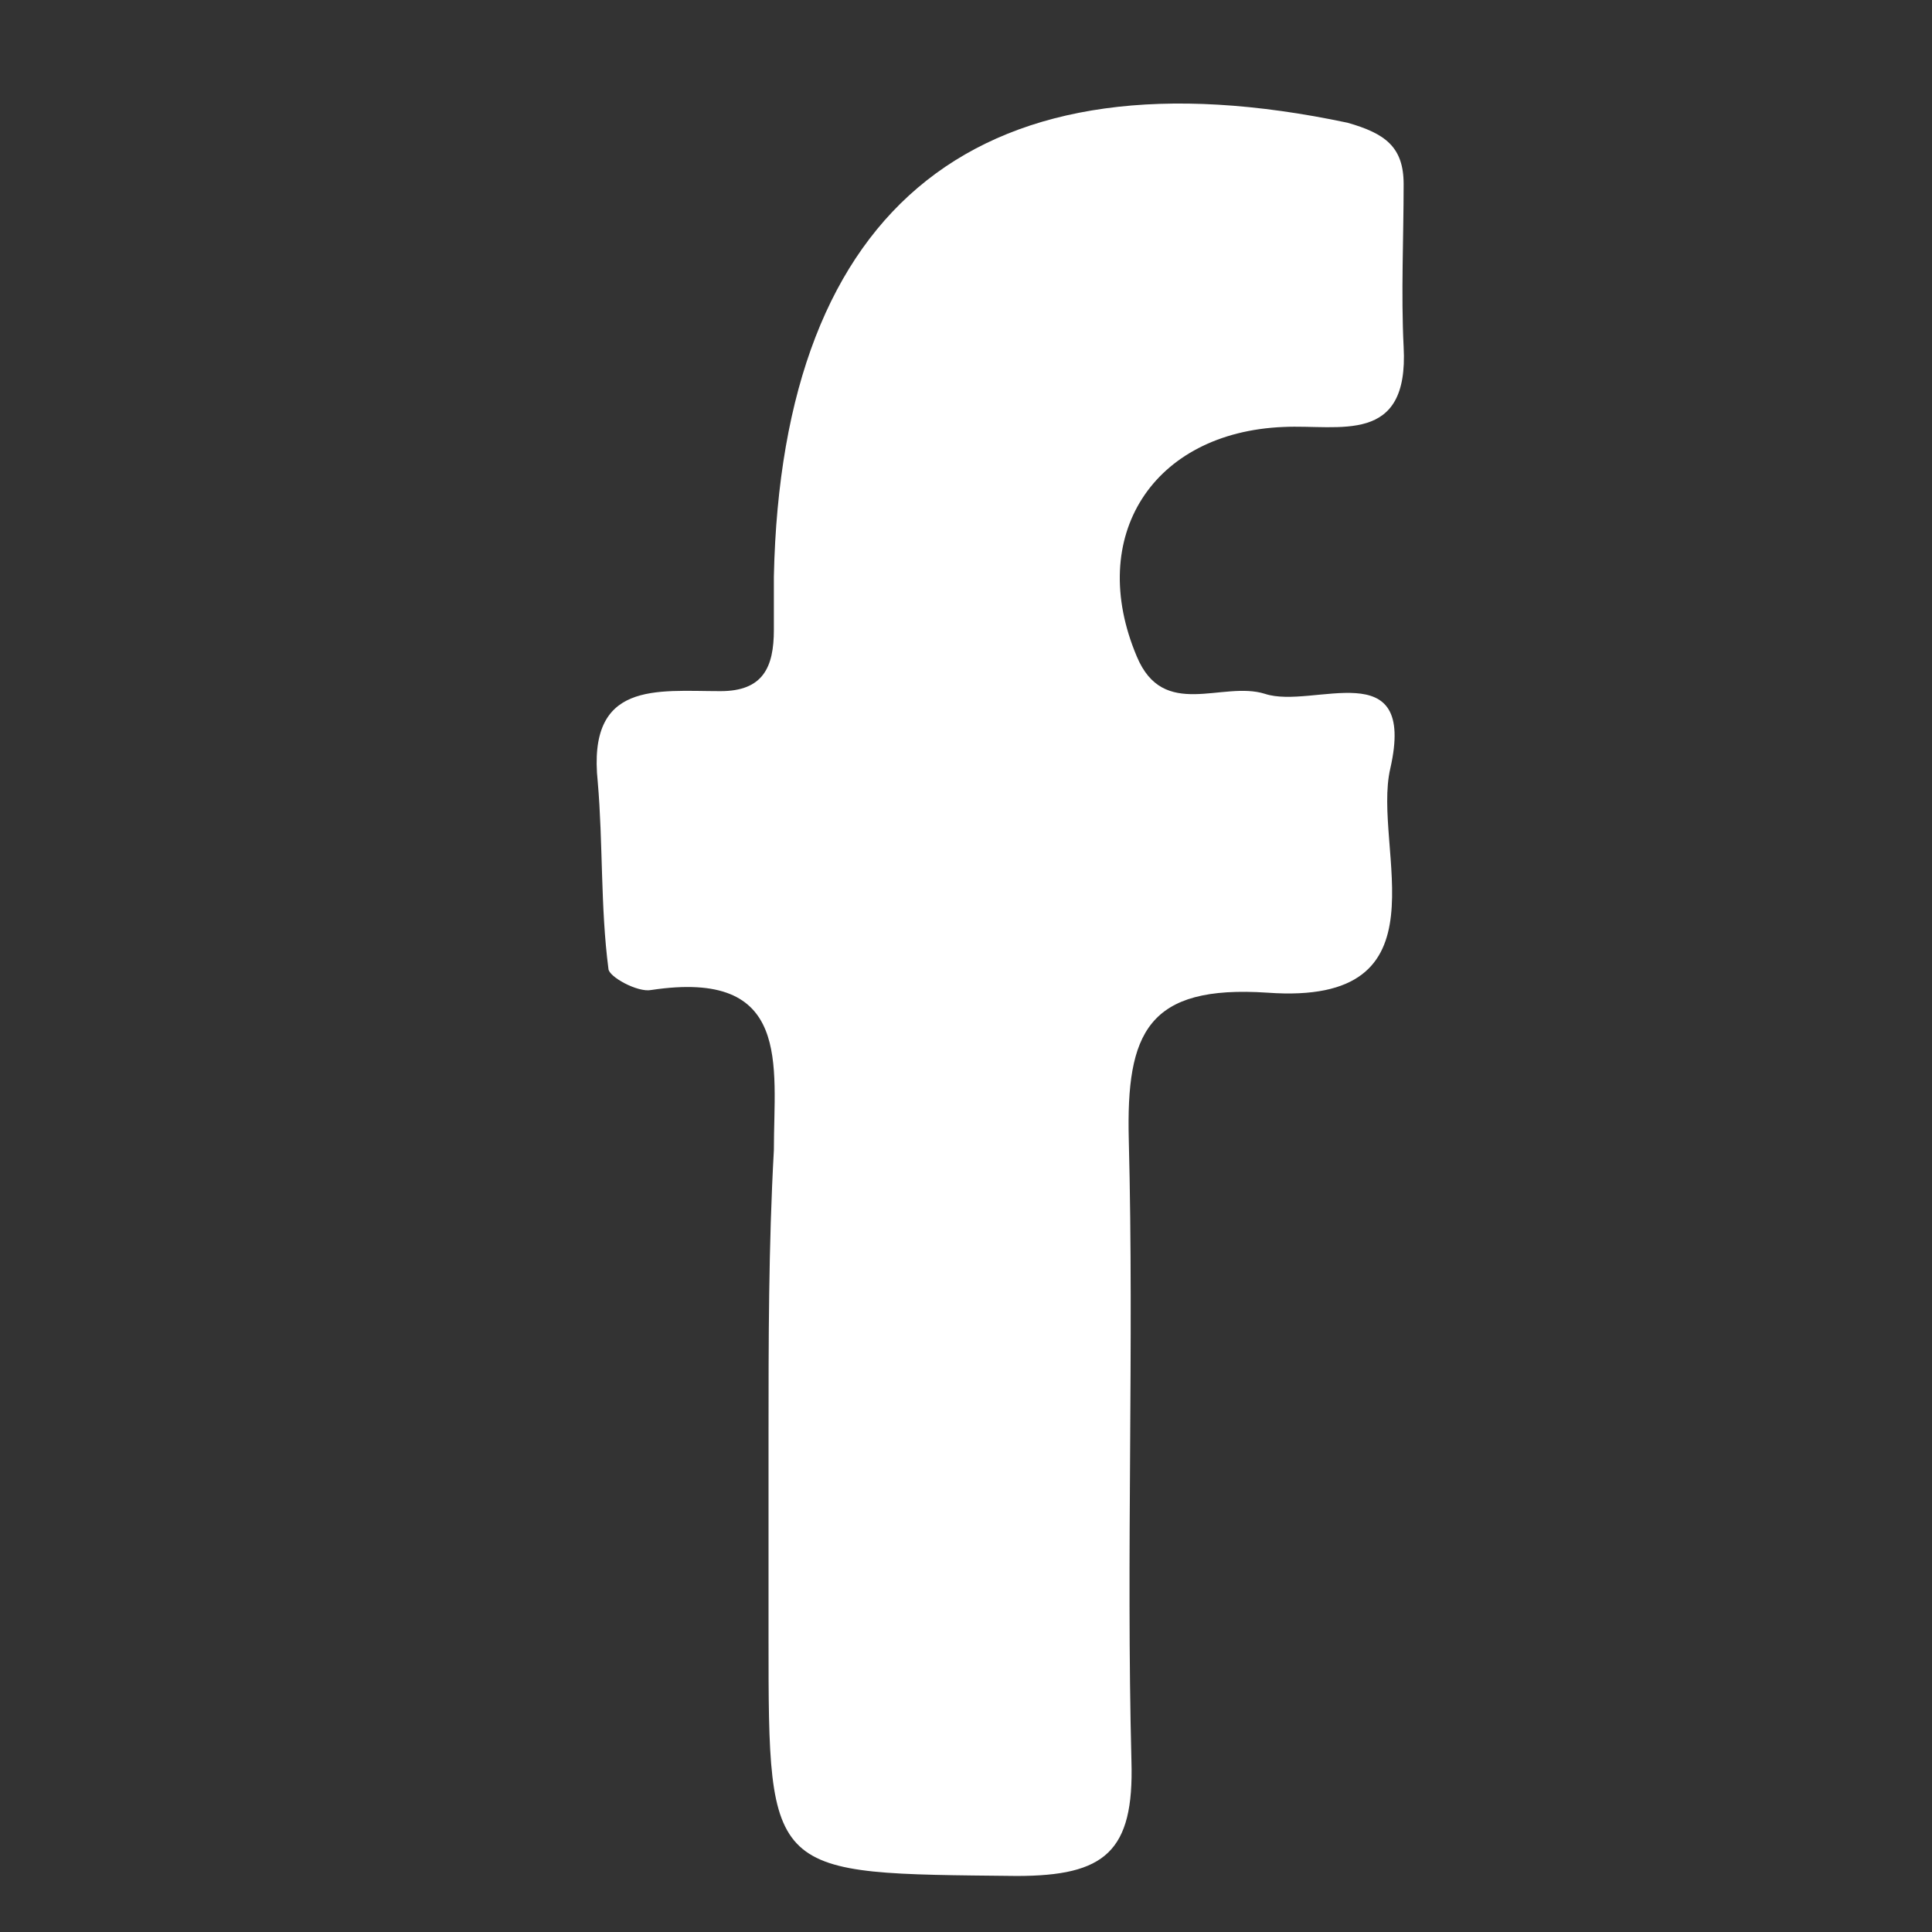 <?xml version="1.0" encoding="utf-8"?>
<!-- Generator: Adobe Illustrator 25.3.1, SVG Export Plug-In . SVG Version: 6.00 Build 0)  -->
<svg version="1.1" xmlns="http://www.w3.org/2000/svg" xmlns:xlink="http://www.w3.org/1999/xlink" x="0px" y="0px"
	 viewBox="0 0 72.4 72.4" style="enable-background:new 0 0 72.4 72.4;" xml:space="preserve">
<rect x="0" y="0" width="72.4" height="72.4" fill="#333333" stroke="none"/>
<style type="text/css">
	.st0{fill:#ffffff;}
</style>
<g id="Layer_1">
</g>
<g id="Isolation_Mode">
	<path class="st0" d="M28.8,53.8c0,2.5,0,5.1,0,7.6c0,9,0,8.8,9.3,8.9c3.3,0,4.4-0.9,4.3-4.3c-0.2-7.8,0.1-15.5-0.1-23.3
		c-0.1-4,0.7-5.8,5.2-5.5c6.9,0.5,3.9-5.4,4.6-8.4c1-4.4-2.9-2.2-4.7-2.8c-1.6-0.5-3.8,1-4.8-1.4c-1.9-4.5,0.6-8.4,5.5-8.6
		c2.1-0.1,4.7,0.7,4.5-3c-0.1-2,0-4.1,0-6.1c0-1.4-0.7-1.9-2.1-2.3c-13.7-2.9-21.2,3-21.5,17c0,0.7,0,1.3,0,2c0,1.4-0.4,2.3-2,2.3
		c-2.4,0-5-0.4-4.6,3.4c0.2,2.3,0.1,4.7,0.4,7c0,0.3,1.1,0.9,1.6,0.8c5.3-0.8,4.6,2.8,4.6,6C28.8,46.7,28.8,50.3,28.8,53.8"/>
</g>
</svg>
